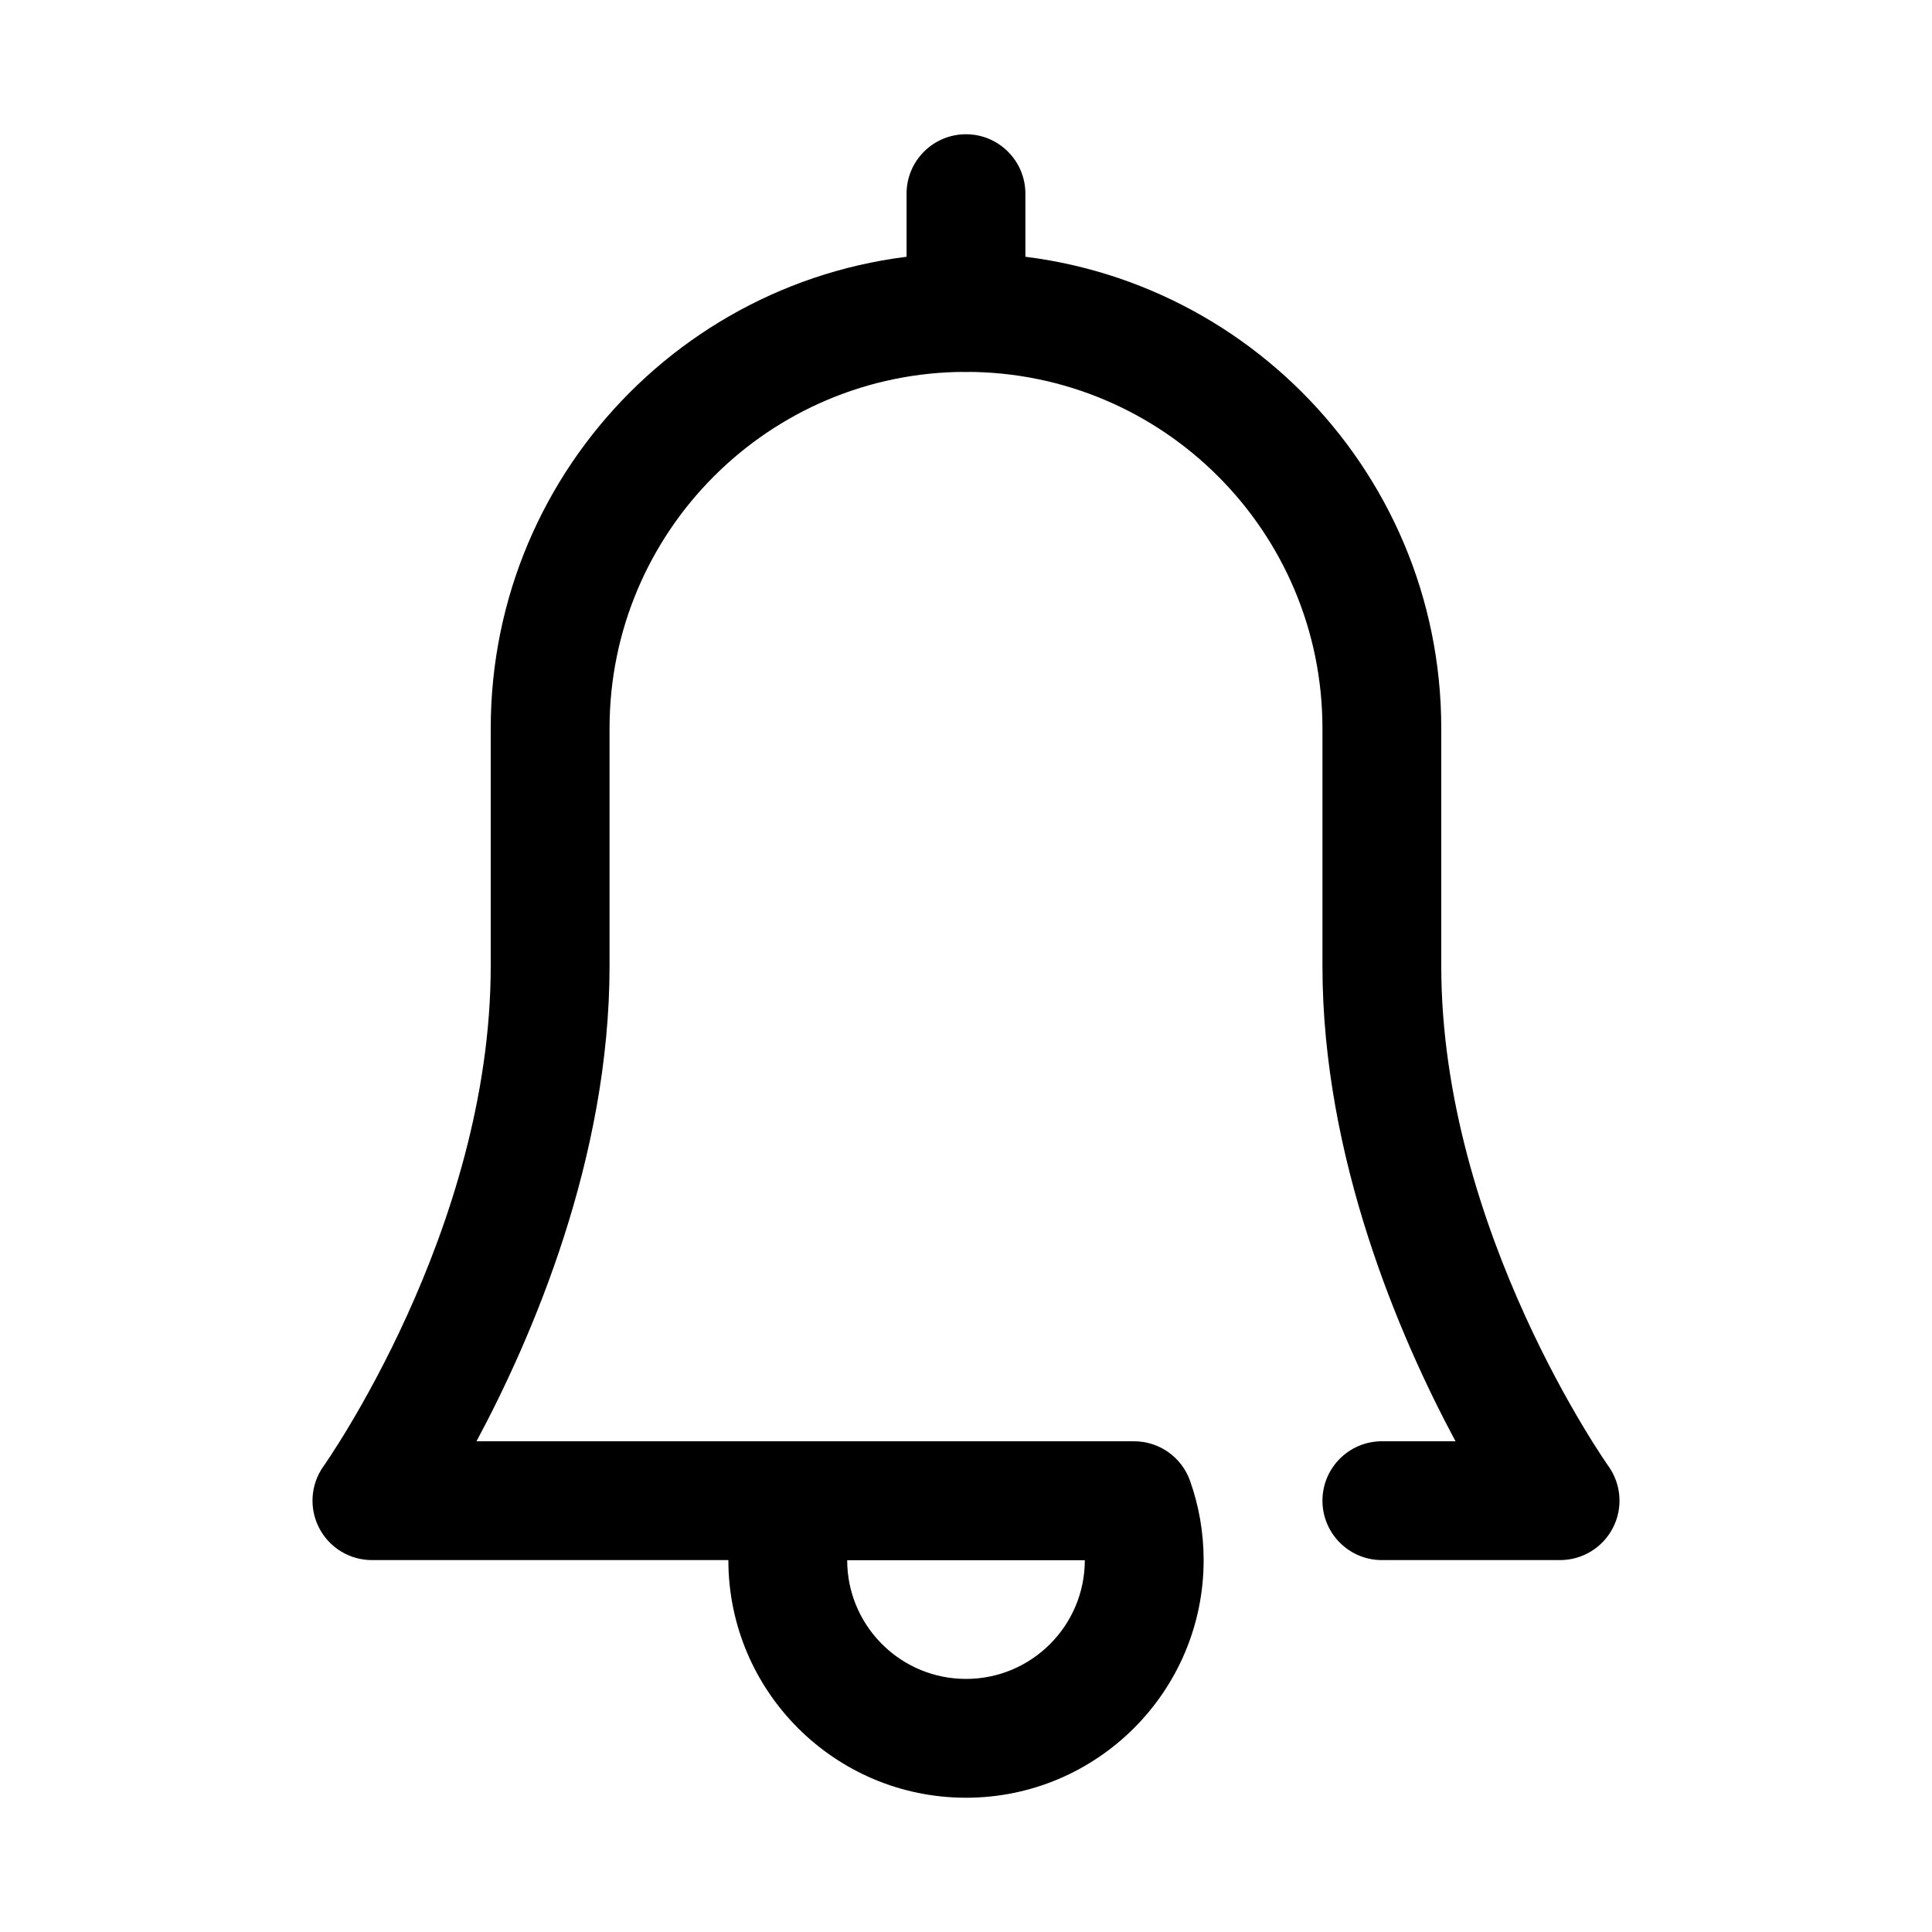 <?xml version="1.0" encoding="UTF-8"?>
<!-- Uploaded to: SVG Repo, www.svgrepo.com, Generator: SVG Repo Mixer Tools -->
<svg fill="#000000" width="800px" height="800px" version="1.1" viewBox="144 144 512 512" xmlns="http://www.w3.org/2000/svg">
 <g fill-rule="evenodd">
  <path d="m270.28 525.95h169.08c8.691 0 15.742 7.059 15.742 15.746s-7.051 15.746-15.742 15.746h-196.8c-5.883 0-11.281-3.285-13.98-8.508-2.707-5.227-2.277-11.527 1.125-16.328 0 0 44.344-62.477 44.344-132.6v-62.984c0-69.555 56.387-125.95 125.95-125.95 69.562 0 125.95 56.395 125.95 125.95v62.984c0 70.125 44.344 132.6 44.344 132.6 3.402 4.801 3.836 11.102 1.125 16.328-2.699 5.223-8.098 8.508-13.98 8.508h-47.23c-8.691 0-15.746-7.059-15.746-15.746s7.055-15.746 15.746-15.746h19.516c-14.785-27.578-35.262-75.004-35.262-125.95v-62.984c0-52.172-42.293-94.465-94.461-94.465s-94.465 42.293-94.465 94.465v62.984c0 50.941-20.477 98.367-35.258 125.95z"/>
  <path d="m459.38 536.45c-2.223-6.289-8.172-10.496-14.84-10.496h-89.082c-6.668 0-12.617 4.207-14.836 10.496-2.332 6.562-3.598 13.633-3.598 20.992 0 34.758 28.219 62.977 62.977 62.977 34.754 0 62.977-28.219 62.977-62.977 0-7.359-1.27-14.43-3.598-20.992zm-90.828 22.617c0.848 16.625 14.609 29.863 31.449 29.863 17.379 0 31.488-14.105 31.488-31.488h-62.977z"/>
  <path d="m384.25 195.32v31.488c0 8.691 7.055 15.746 15.746 15.746 8.688 0 15.742-7.055 15.742-15.746v-31.488c0-8.688-7.055-15.742-15.742-15.742-8.691 0-15.746 7.055-15.746 15.742z"/>
 </g>
</svg>